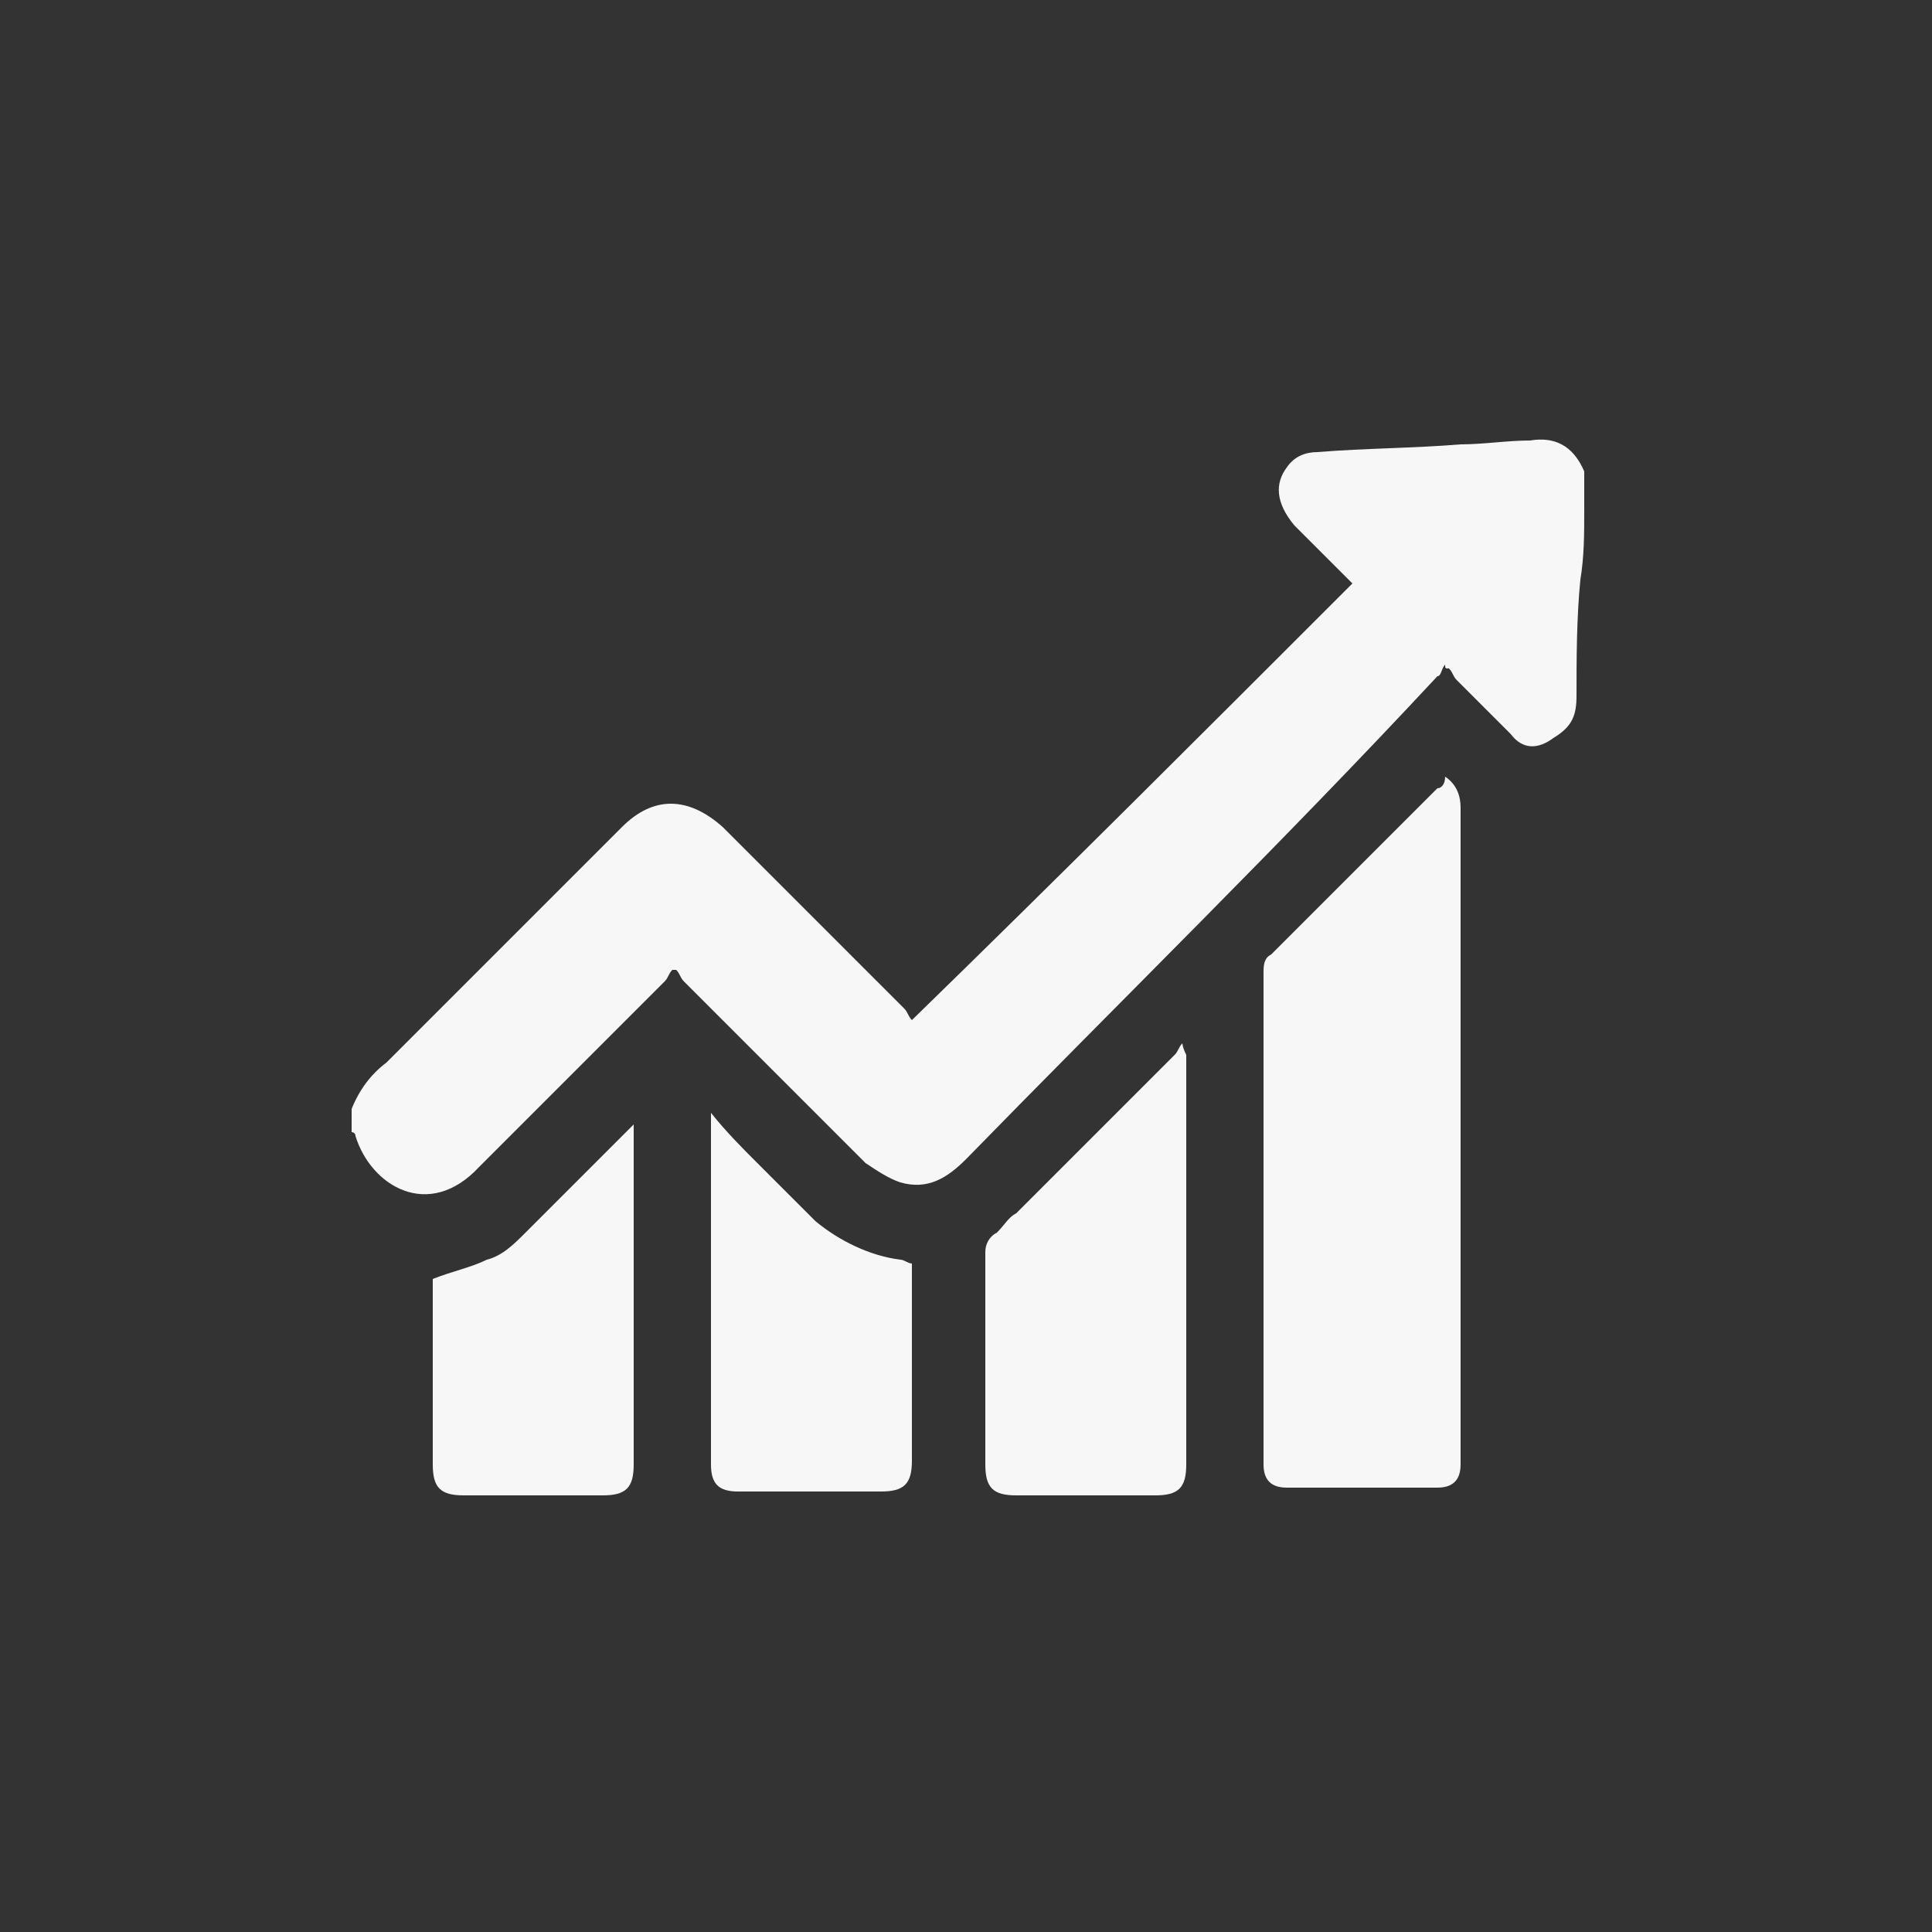 <?xml version="1.0" encoding="UTF-8"?> <svg xmlns="http://www.w3.org/2000/svg" xmlns:xlink="http://www.w3.org/1999/xlink" version="1.1" id="Capa_1" x="0px" y="0px" viewBox="0 0 50 50" style="enable-background:new 0 0 50 50;" xml:space="preserve"><rect x="0" y="0" width="50" height="50" fill="#333333" stroke="none"/> <style type="text/css"> .st0{fill:#F7F7F7;} </style> <path id="GiRmvM_1_" class="st0" d="M41,13.2C41,13.8,41,14.4,40.9,15c-0.1,1-0.1,2.1-0.1,3c0,0.5-0.1,0.8-0.6,1.1 c-0.4,0.3-0.8,0.3-1.1-0.1c-0.5-0.5-0.9-0.9-1.4-1.4c-0.1-0.1-0.1-0.2-0.2-0.3c-0.1,0-0.1,0-0.1-0.1c-0.1,0.1-0.1,0.3-0.2,0.3 C33.2,21.8,29,25.9,25,30c-0.5,0.5-1,0.8-1.7,0.6c-0.3-0.1-0.6-0.3-0.9-0.5c-1.6-1.6-3.1-3.1-4.7-4.7c-0.1-0.1-0.1-0.2-0.2-0.3 c-0.1,0-0.1,0-0.1,0c-0.1,0.1-0.1,0.2-0.2,0.3c-1.6,1.6-3.2,3.2-4.8,4.8c-1.3,1.4-2.8,0.5-3.2-0.8c0-0.1-0.1-0.1-0.1-0.1 c0-0.2,0-0.4,0-0.6c0.2-0.5,0.5-0.9,0.9-1.2c2.1-2.1,4.1-4.1,6.1-6.1c0.8-0.8,1.7-0.8,2.6,0c1.6,1.6,3.1,3.1,4.7,4.7 c0.1,0.1,0.1,0.2,0.2,0.3c3.8-3.7,7.6-7.5,11.4-11.3c-0.5-0.5-1-1-1.5-1.5C33,13,33,12.5,33.3,12.1c0.2-0.3,0.5-0.4,0.8-0.4 c1.2-0.1,2.5-0.1,3.7-0.2c0.6,0,1.2-0.1,1.8-0.1c0.6-0.1,1.1,0.1,1.4,0.8C41,12.5,41,12.9,41,13.2z M37.2,20.4 c-1.4,1.4-2.9,2.9-4.3,4.3c-0.2,0.1-0.2,0.3-0.2,0.5c0,3.9,0,7.9,0,11.9c0,0.3,0,0.5,0,0.8c0,0.4,0.2,0.6,0.6,0.6c1.3,0,2.7,0,3.9,0 c0.4,0,0.6-0.2,0.6-0.6c0-0.1,0-0.3,0-0.3c0-5.6,0-11.1,0-16.7c0-0.3-0.1-0.6-0.4-0.8C37.4,20.3,37.3,20.4,37.2,20.4z M30.6,27 c-0.1,0.1-0.1,0.2-0.2,0.3c-1.4,1.4-2.8,2.8-4.1,4.1c-0.2,0.1-0.3,0.3-0.5,0.5c-0.2,0.1-0.3,0.3-0.3,0.5c0,1.8,0,3.6,0,5.5 c0,0.6,0.2,0.8,0.8,0.8c1.2,0,2.3,0,3.6,0c0.6,0,0.8-0.2,0.8-0.8c0-3.4,0-6.9,0-10.3c0-0.1,0-0.2,0-0.3C30.6,27.1,30.6,27,30.6,27z M18.4,29c0,3,0,5.9,0,8.9c0,0.5,0.2,0.7,0.7,0.7c1.2,0,2.5,0,3.7,0c0.6,0,0.8-0.2,0.8-0.8c0-1.6,0-3.2,0-4.8c0-0.1,0-0.2,0-0.3 c-0.1,0-0.2-0.1-0.3-0.1c-0.8-0.1-1.6-0.5-2.2-1c-0.5-0.5-1-1-1.5-1.5c-0.4-0.4-0.8-0.8-1.2-1.3C18.4,29,18.4,29,18.4,29z M11.2,33.2c0,1.6,0,3.1,0,4.7c0,0.6,0.2,0.8,0.8,0.8c1.2,0,2.4,0,3.6,0c0.6,0,0.8-0.2,0.8-0.8c0-2.8,0-5.7,0-8.5c0-0.1,0-0.2,0-0.3 c-0.1,0.1-0.2,0.2-0.3,0.3c-0.8,0.8-1.7,1.7-2.5,2.5c-0.3,0.3-0.6,0.6-1,0.7c-0.4,0.2-0.9,0.3-1.4,0.5C11.2,33,11.2,33,11.2,33.2z"></path> </svg> 
